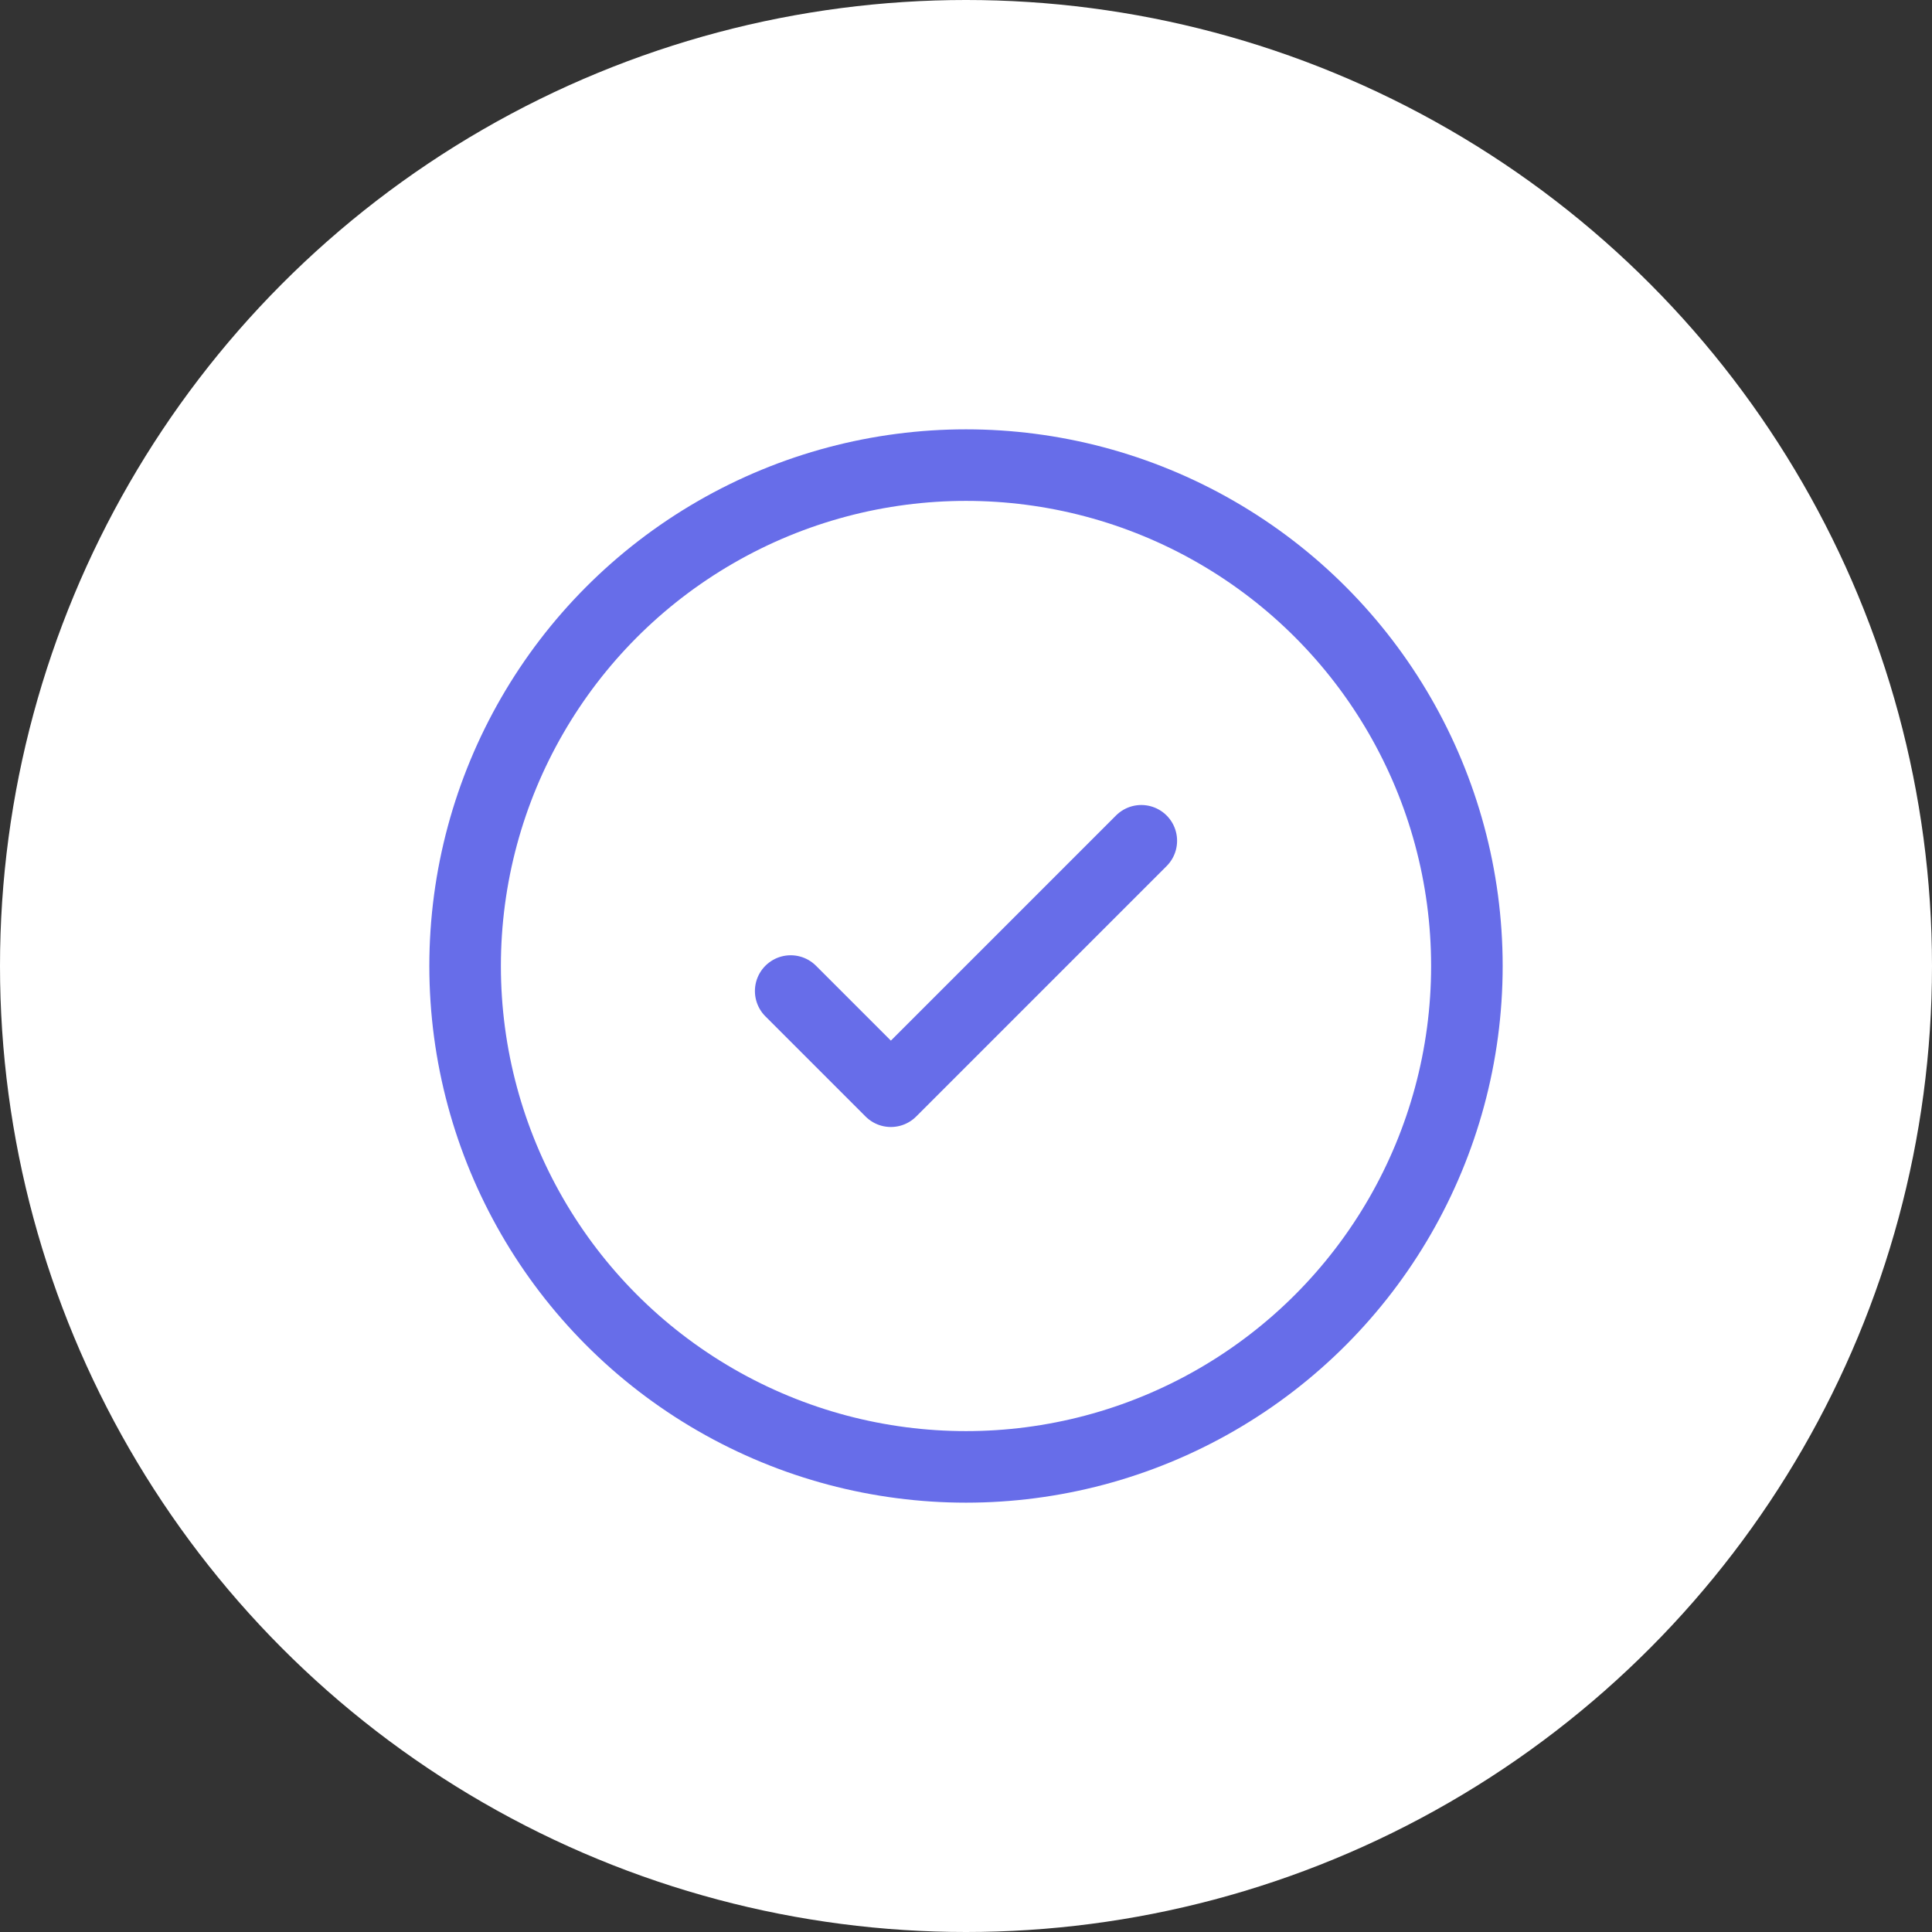 <?xml version="1.0" encoding="UTF-8"?> <svg xmlns="http://www.w3.org/2000/svg" width="54" height="54" viewBox="0 0 54 54" fill="none"><rect x="0" y="0" width="54" height="54" fill="#333333" stroke="none"/><circle cx="27" cy="27" r="27" fill="white"></circle><circle cx="27" cy="27" r="14" stroke="#676DE9" stroke-width="2"></circle><path d="M22.1 27.7L24.9 30.5L31.9 23.5" stroke="#676DE9" stroke-width="2" stroke-linecap="round" stroke-linejoin="round"></path></svg> 